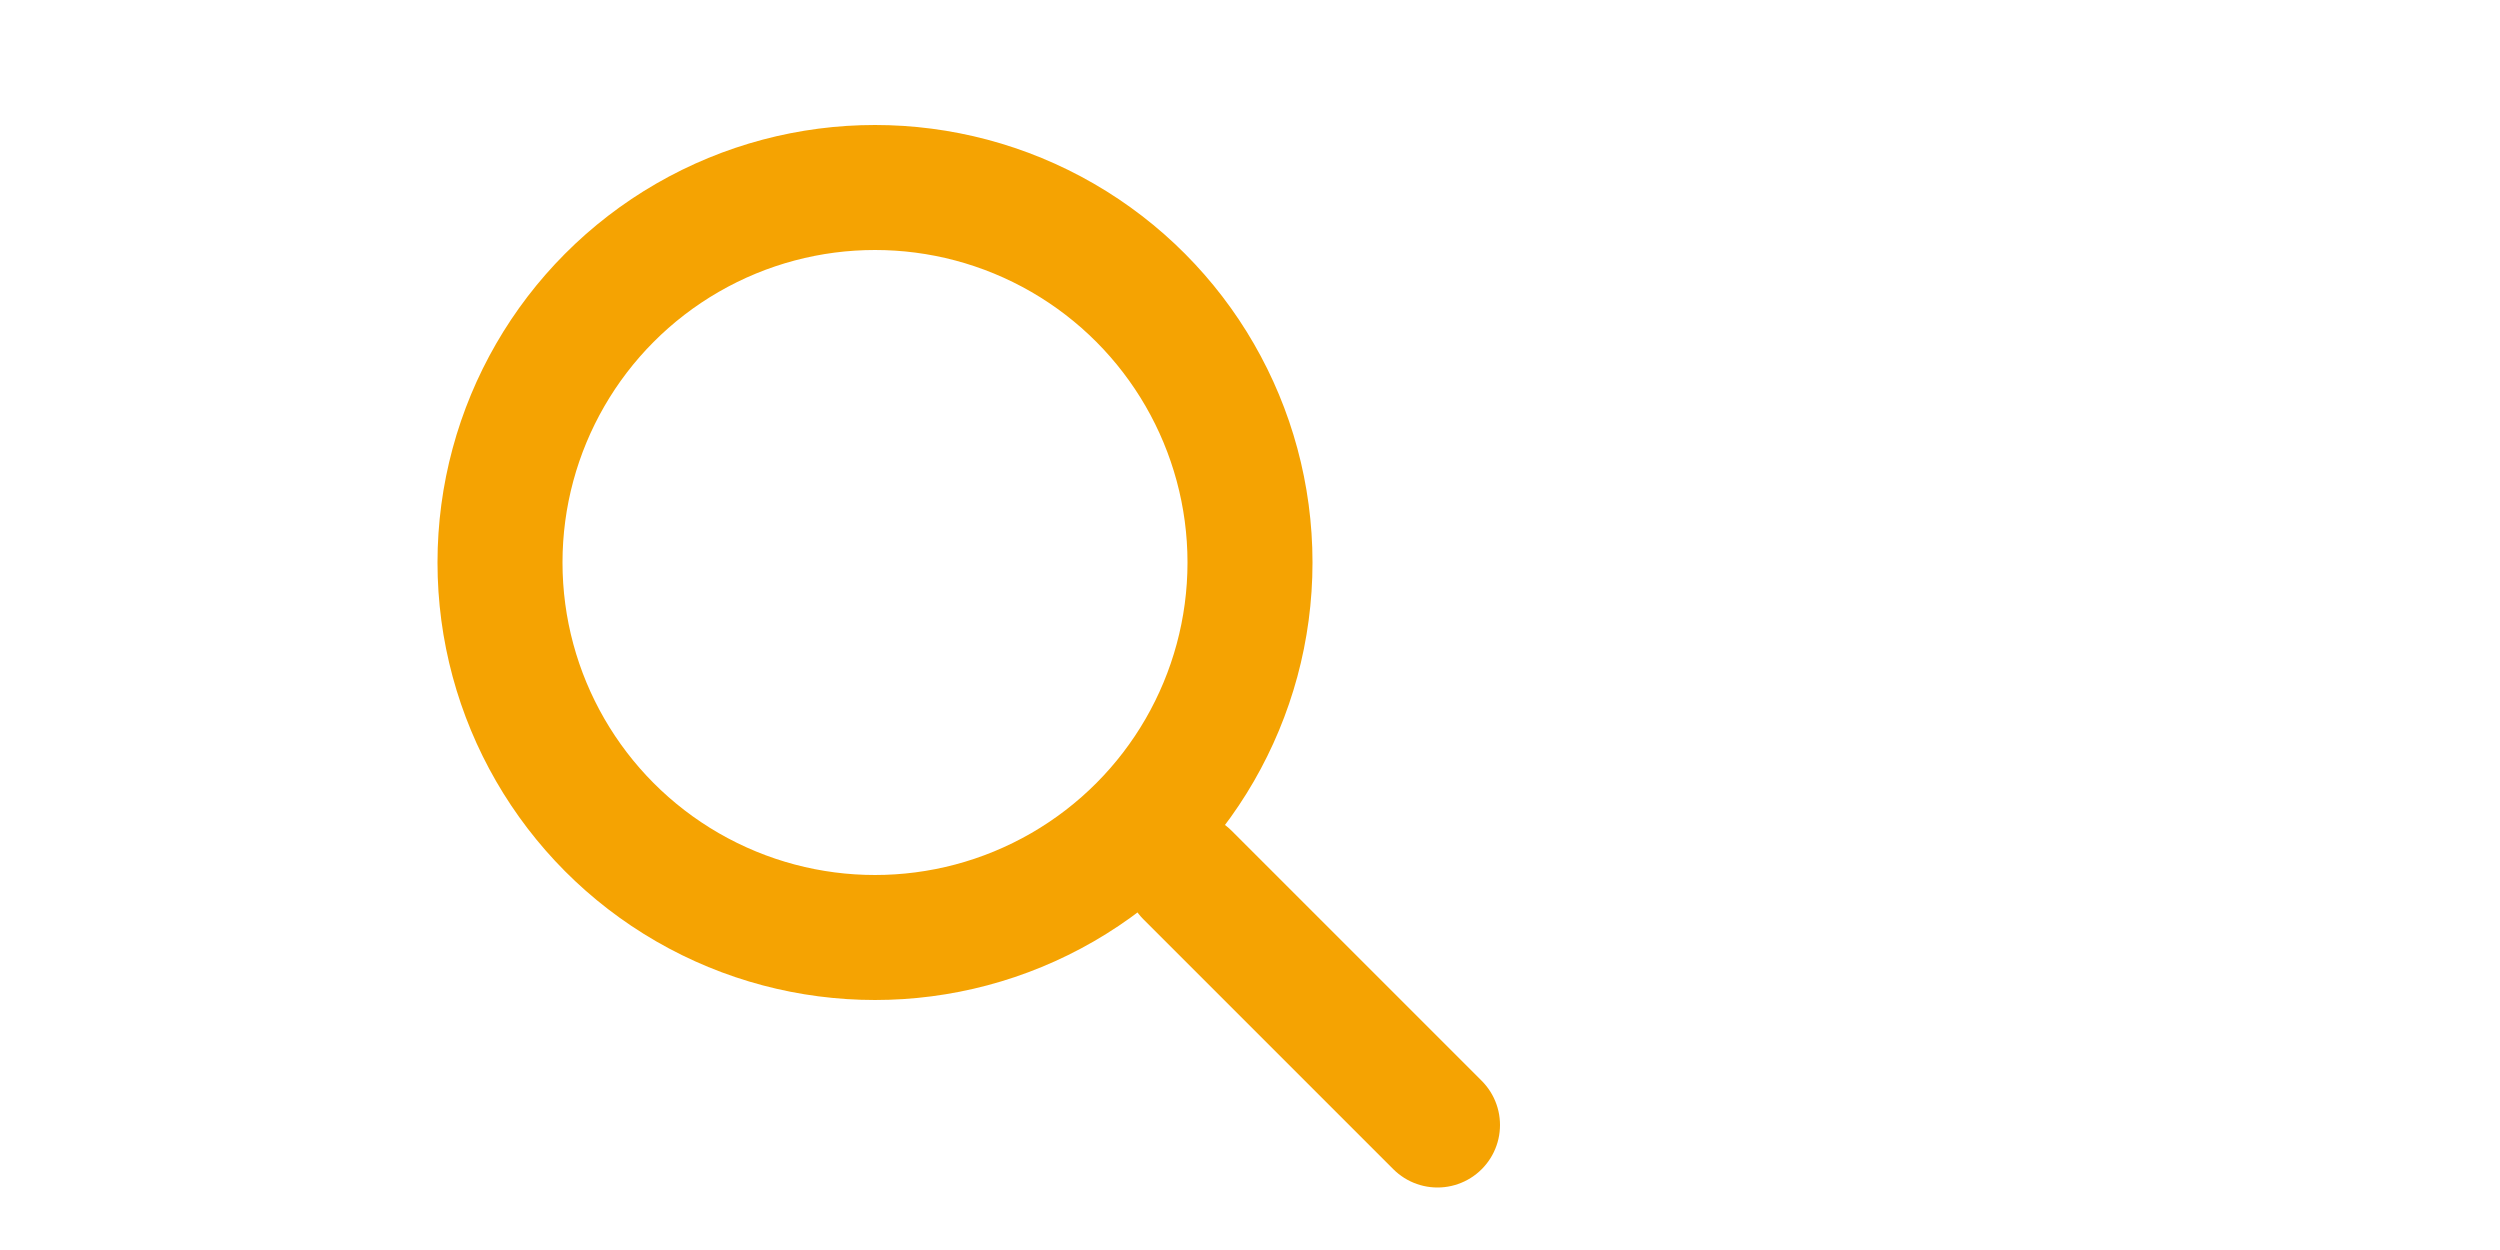 
<svg  xmlns="http://www.w3.org/2000/svg" overflow="inherit" width="40"   viewBox="0 0 30 20" style="background:none"> 

 
 <circle cx="9" cy="9" r="6" stroke="#f5a302" stroke-width="2px" fill="none" />
<path  fill="none" fill-opacity="0.5" stroke="#f5a302" stroke-opacity="1" stroke-width="2px" stroke-linecap="round" stroke-linejoin="round"  
d="M14,14 L18,18" />

</svg>

